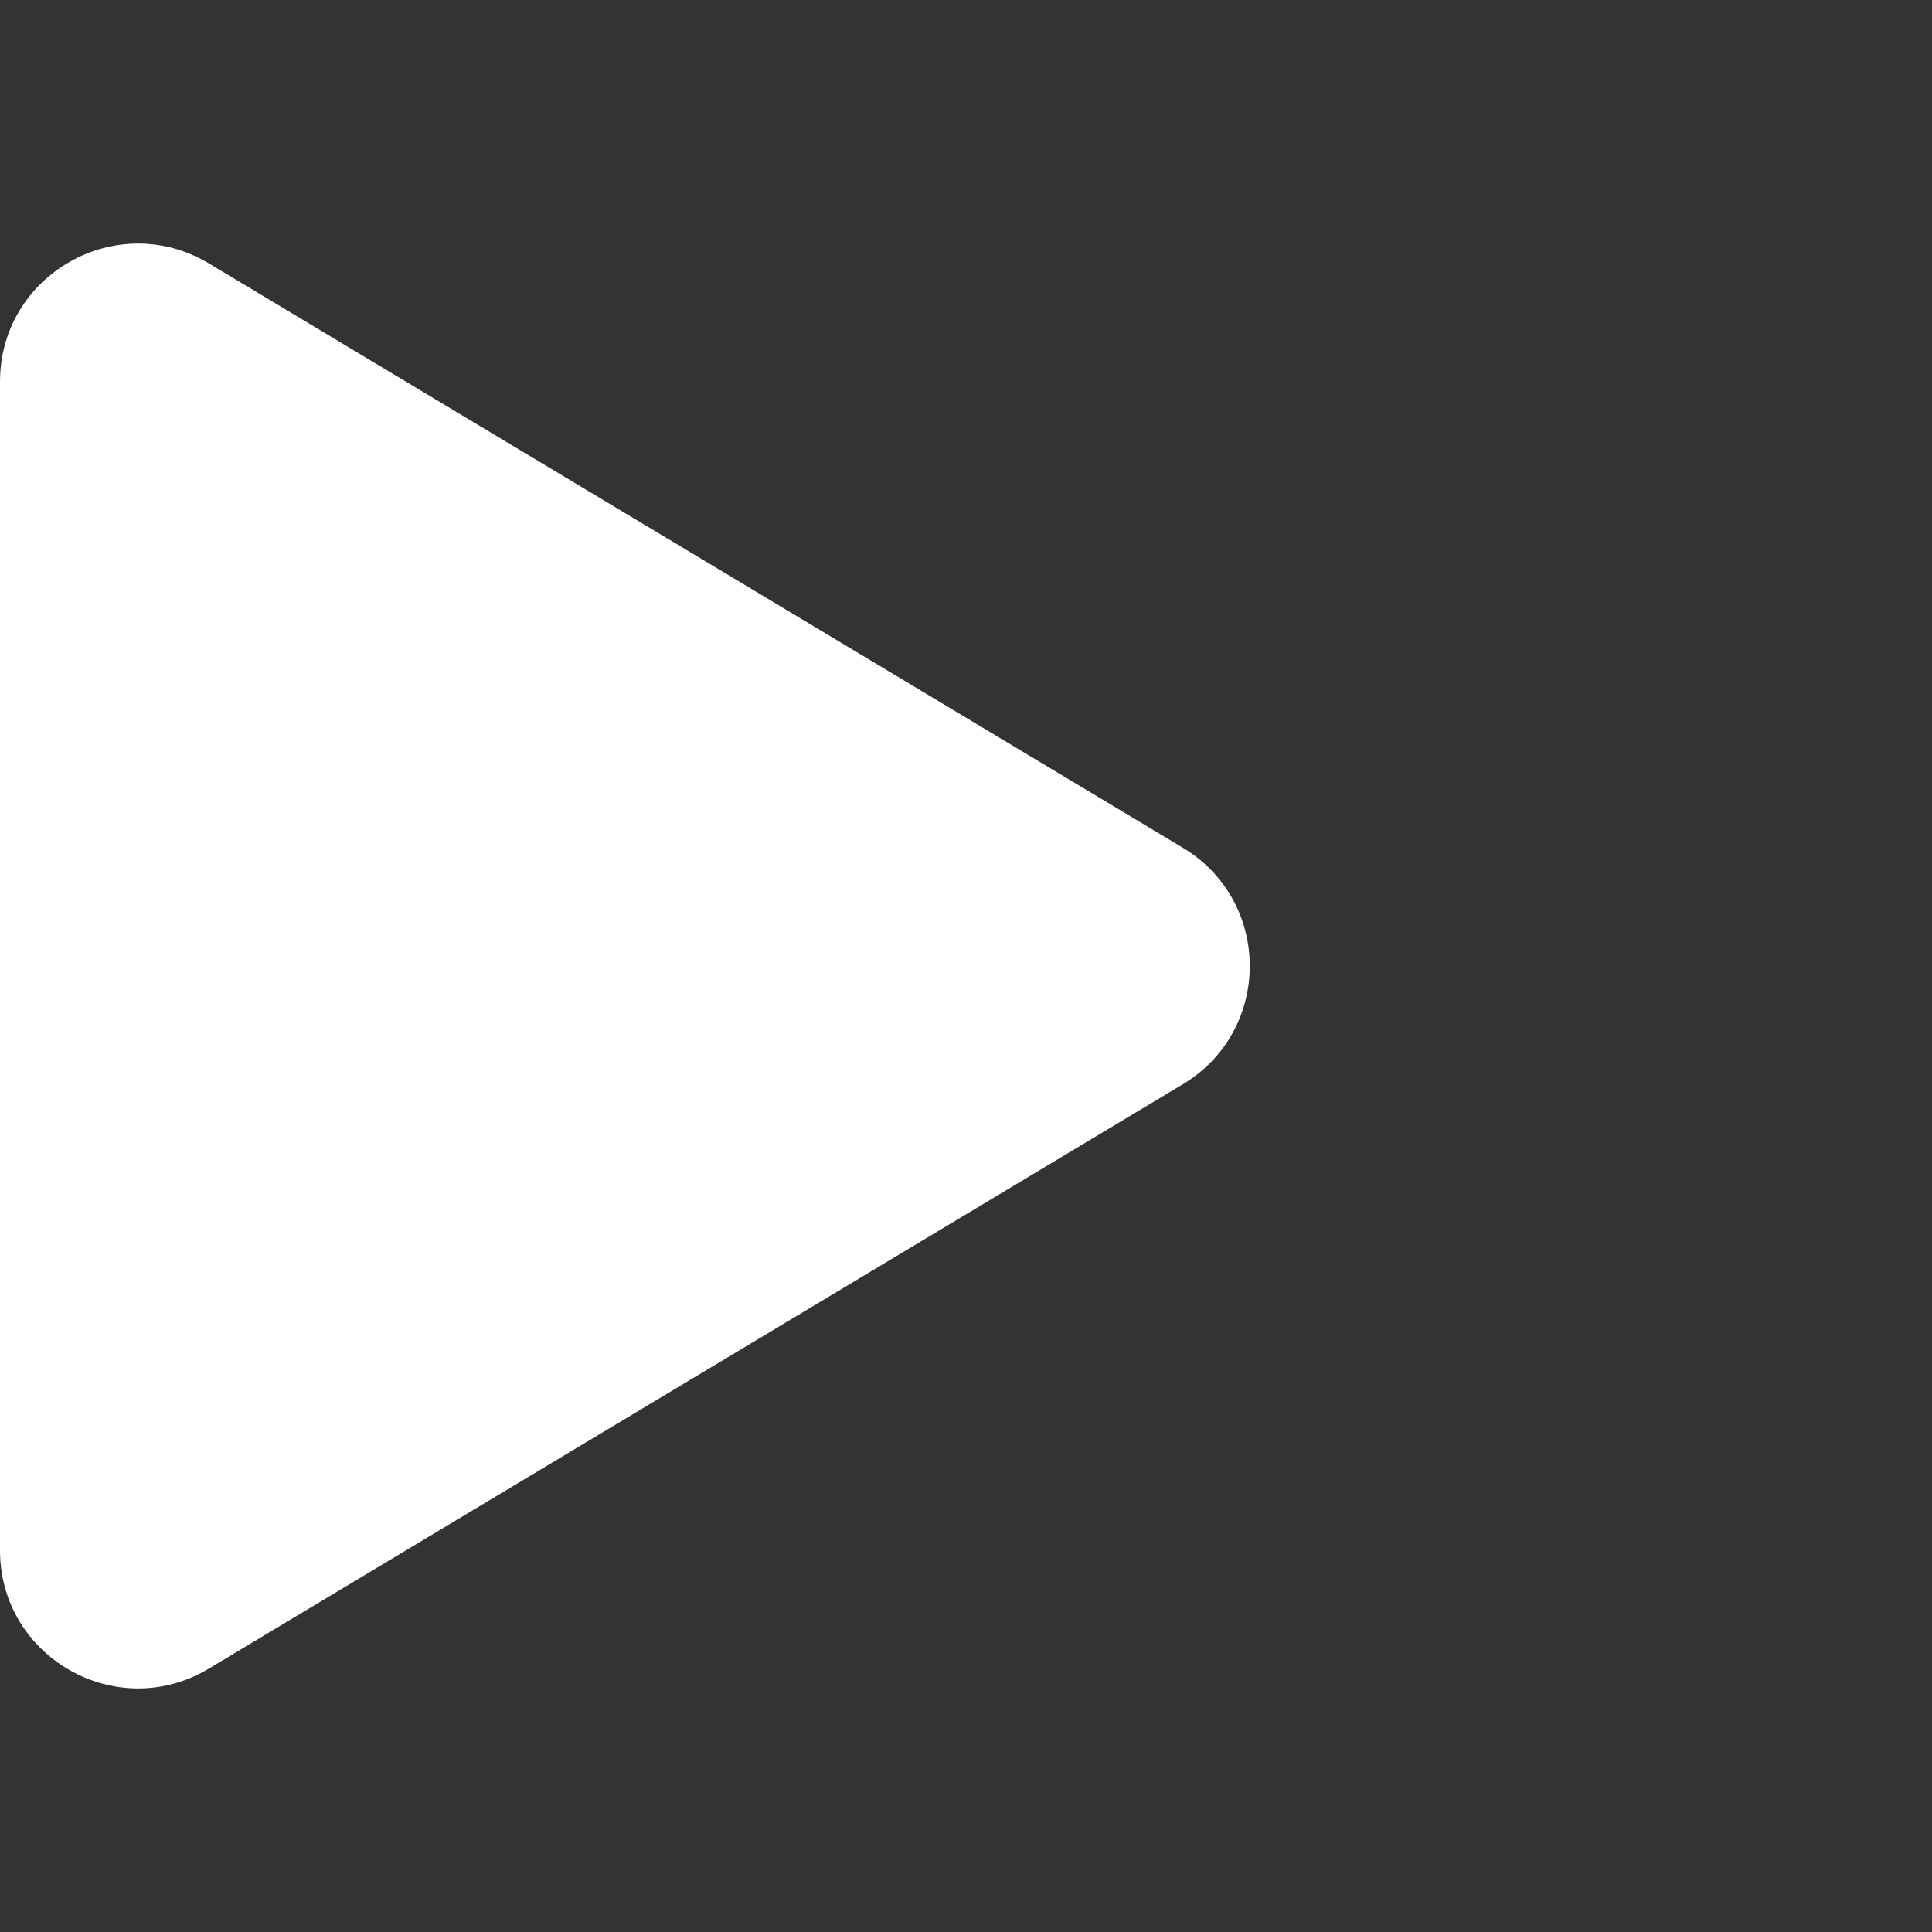 <?xml version="1.0" encoding="UTF-8"?> <svg xmlns="http://www.w3.org/2000/svg" width="14" height="14" viewBox="0 0 14 14" fill="none"><rect x="0" y="0" width="14" height="14" fill="#333333" stroke="none"/><path d="M1.514 1.909L8.571 6.143C9.218 6.531 9.218 7.469 8.571 7.857L1.514 12.091C0.848 12.491 0 12.011 0 11.234V2.766C0 1.989 0.848 1.509 1.514 1.909Z" fill="white"></path></svg> 